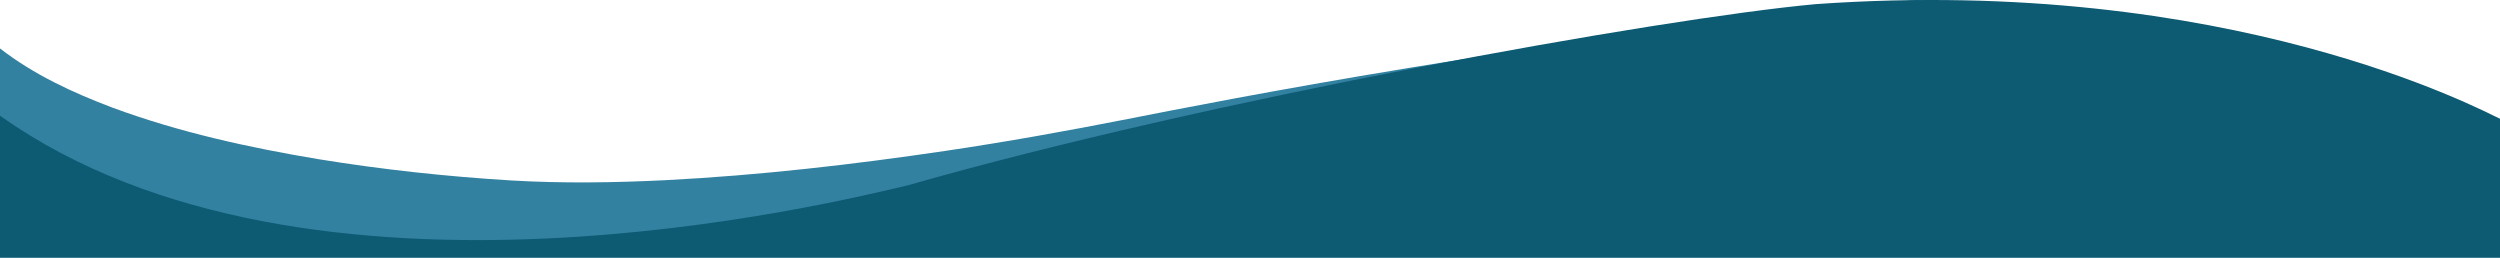 <svg clip-rule="evenodd" fill-rule="evenodd" stroke-linejoin="round" stroke-miterlimit="2" viewBox="0 0 2550 263" xmlns="http://www.w3.org/2000/svg"><g fill-rule="nonzero" transform="translate(0 -2.719)"><path d="m1150.14 124.12c95.29-18.69 402.53-79.979 803.99-121.401 50.23 1.8 162.32 10.669 212.22 16.669-6.49.68 0 237.038 0 237.038h-2166.35v-204.306c34.32 26.61 74.17 45.08 114.61 60.34 68 25.15 139.12 40.78 210.51 52.66 64.9 10.55 130.34 17.64 195.96 21.63 52.6 3.12 105.36 2.33 157.96-.27 95.48-4.91 190.56-15.86 285.1-29.84 62.27-9.21 124.24-20.37 186-32.52z" fill="#3281a1"/><path d="m1852.15 6.925c421.67-29.767 678.21 107.905 697.85 116.925v141.824h-2550v-144.944c314.727 223.296 856.1 87.33 925.93 71.01 304.37-87.079 766.41-170.227 926.22-184.815z" fill="#0d5a73"/></g></svg>